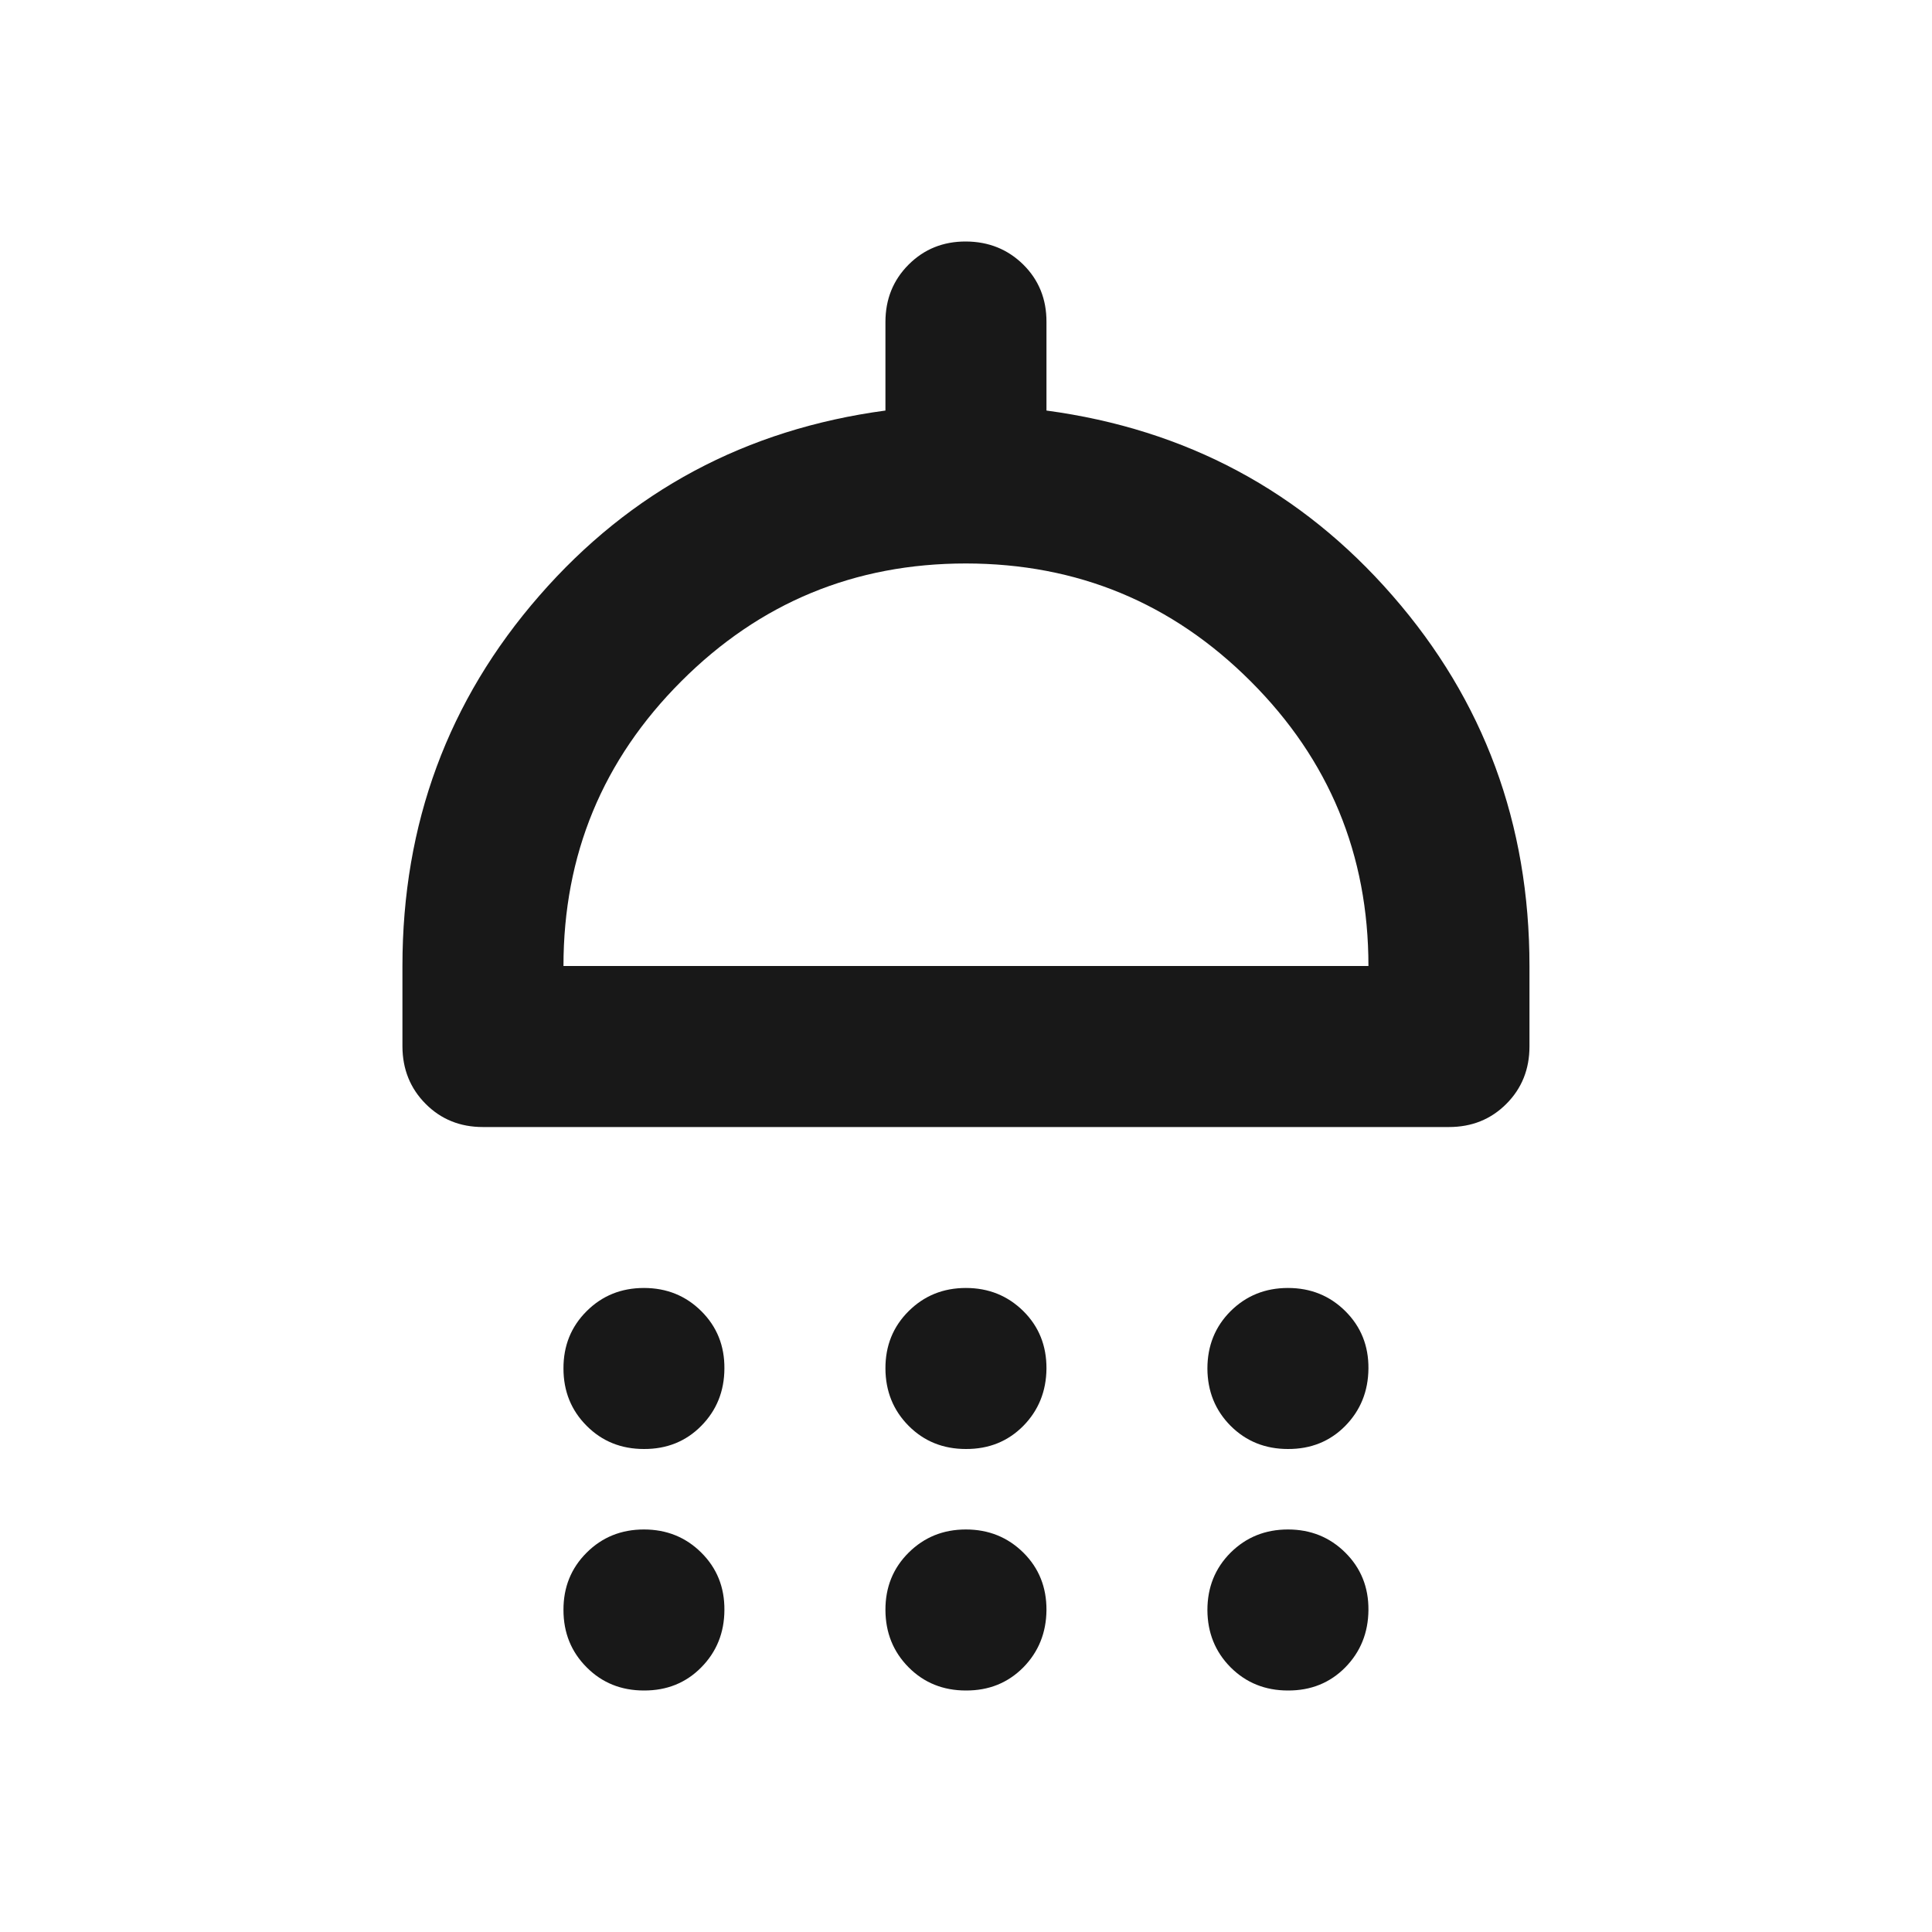 <svg width="20" height="20" viewBox="0 0 20 20" fill="none" xmlns="http://www.w3.org/2000/svg">
<path d="M6.666 15C6.43 15 6.232 14.92 6.073 14.76C5.913 14.6 5.833 14.402 5.833 14.167C5.832 13.931 5.912 13.733 6.073 13.573C6.233 13.413 6.431 13.333 6.666 13.333C6.901 13.333 7.099 13.413 7.26 13.573C7.421 13.733 7.501 13.931 7.499 14.167C7.498 14.402 7.418 14.6 7.259 14.761C7.101 14.921 6.903 15.001 6.666 15ZM9.999 15C9.763 15 9.565 14.92 9.406 14.76C9.247 14.6 9.167 14.402 9.166 14.167C9.165 13.931 9.245 13.733 9.406 13.573C9.567 13.413 9.764 13.333 9.999 13.333C10.234 13.333 10.432 13.413 10.594 13.573C10.755 13.733 10.834 13.931 10.833 14.167C10.831 14.402 10.751 14.6 10.593 14.761C10.434 14.921 10.237 15.001 9.999 15ZM13.333 15C13.097 15 12.899 14.92 12.739 14.76C12.58 14.6 12.5 14.402 12.499 14.167C12.499 13.931 12.579 13.733 12.739 13.573C12.9 13.413 13.098 13.333 13.333 13.333C13.568 13.333 13.766 13.413 13.927 13.573C14.088 13.733 14.168 13.931 14.166 14.167C14.164 14.402 14.084 14.6 13.926 14.761C13.768 14.921 13.57 15.001 13.333 15ZM4.999 11.667C4.763 11.667 4.565 11.587 4.406 11.427C4.247 11.267 4.167 11.069 4.166 10.833V10C4.166 8.528 4.638 7.25 5.583 6.167C6.527 5.083 7.722 4.444 9.166 4.25V3.333C9.166 3.097 9.246 2.899 9.406 2.739C9.566 2.579 9.764 2.499 9.999 2.5C10.235 2.501 10.433 2.581 10.594 2.74C10.754 2.899 10.834 3.097 10.833 3.333V4.25C12.277 4.444 13.472 5.083 14.416 6.167C15.361 7.25 15.833 8.528 15.833 10V10.833C15.833 11.069 15.753 11.268 15.593 11.428C15.433 11.588 15.235 11.667 14.999 11.667H4.999ZM5.833 10H14.166C14.166 8.847 13.76 7.865 12.947 7.053C12.134 6.24 11.152 5.834 9.999 5.833C8.847 5.833 7.865 6.239 7.052 7.053C6.239 7.866 5.833 8.848 5.833 10ZM6.666 17.5C6.43 17.5 6.232 17.42 6.073 17.26C5.913 17.1 5.833 16.902 5.833 16.667C5.832 16.431 5.912 16.233 6.073 16.073C6.233 15.913 6.431 15.833 6.666 15.833C6.901 15.833 7.099 15.913 7.26 16.073C7.421 16.233 7.501 16.431 7.499 16.667C7.498 16.902 7.418 17.1 7.259 17.261C7.101 17.421 6.903 17.501 6.666 17.5ZM9.999 17.5C9.763 17.5 9.565 17.42 9.406 17.26C9.247 17.1 9.167 16.902 9.166 16.667C9.165 16.431 9.245 16.233 9.406 16.073C9.567 15.913 9.764 15.833 9.999 15.833C10.234 15.833 10.432 15.913 10.594 16.073C10.755 16.233 10.834 16.431 10.833 16.667C10.831 16.902 10.751 17.1 10.593 17.261C10.434 17.421 10.237 17.501 9.999 17.5ZM13.333 17.5C13.097 17.5 12.899 17.42 12.739 17.26C12.58 17.1 12.5 16.902 12.499 16.667C12.499 16.431 12.579 16.233 12.739 16.073C12.9 15.913 13.098 15.833 13.333 15.833C13.568 15.833 13.766 15.913 13.927 16.073C14.088 16.233 14.168 16.431 14.166 16.667C14.164 16.902 14.084 17.1 13.926 17.261C13.768 17.421 13.57 17.501 13.333 17.5Z" fill="#181818"/>
</svg>
